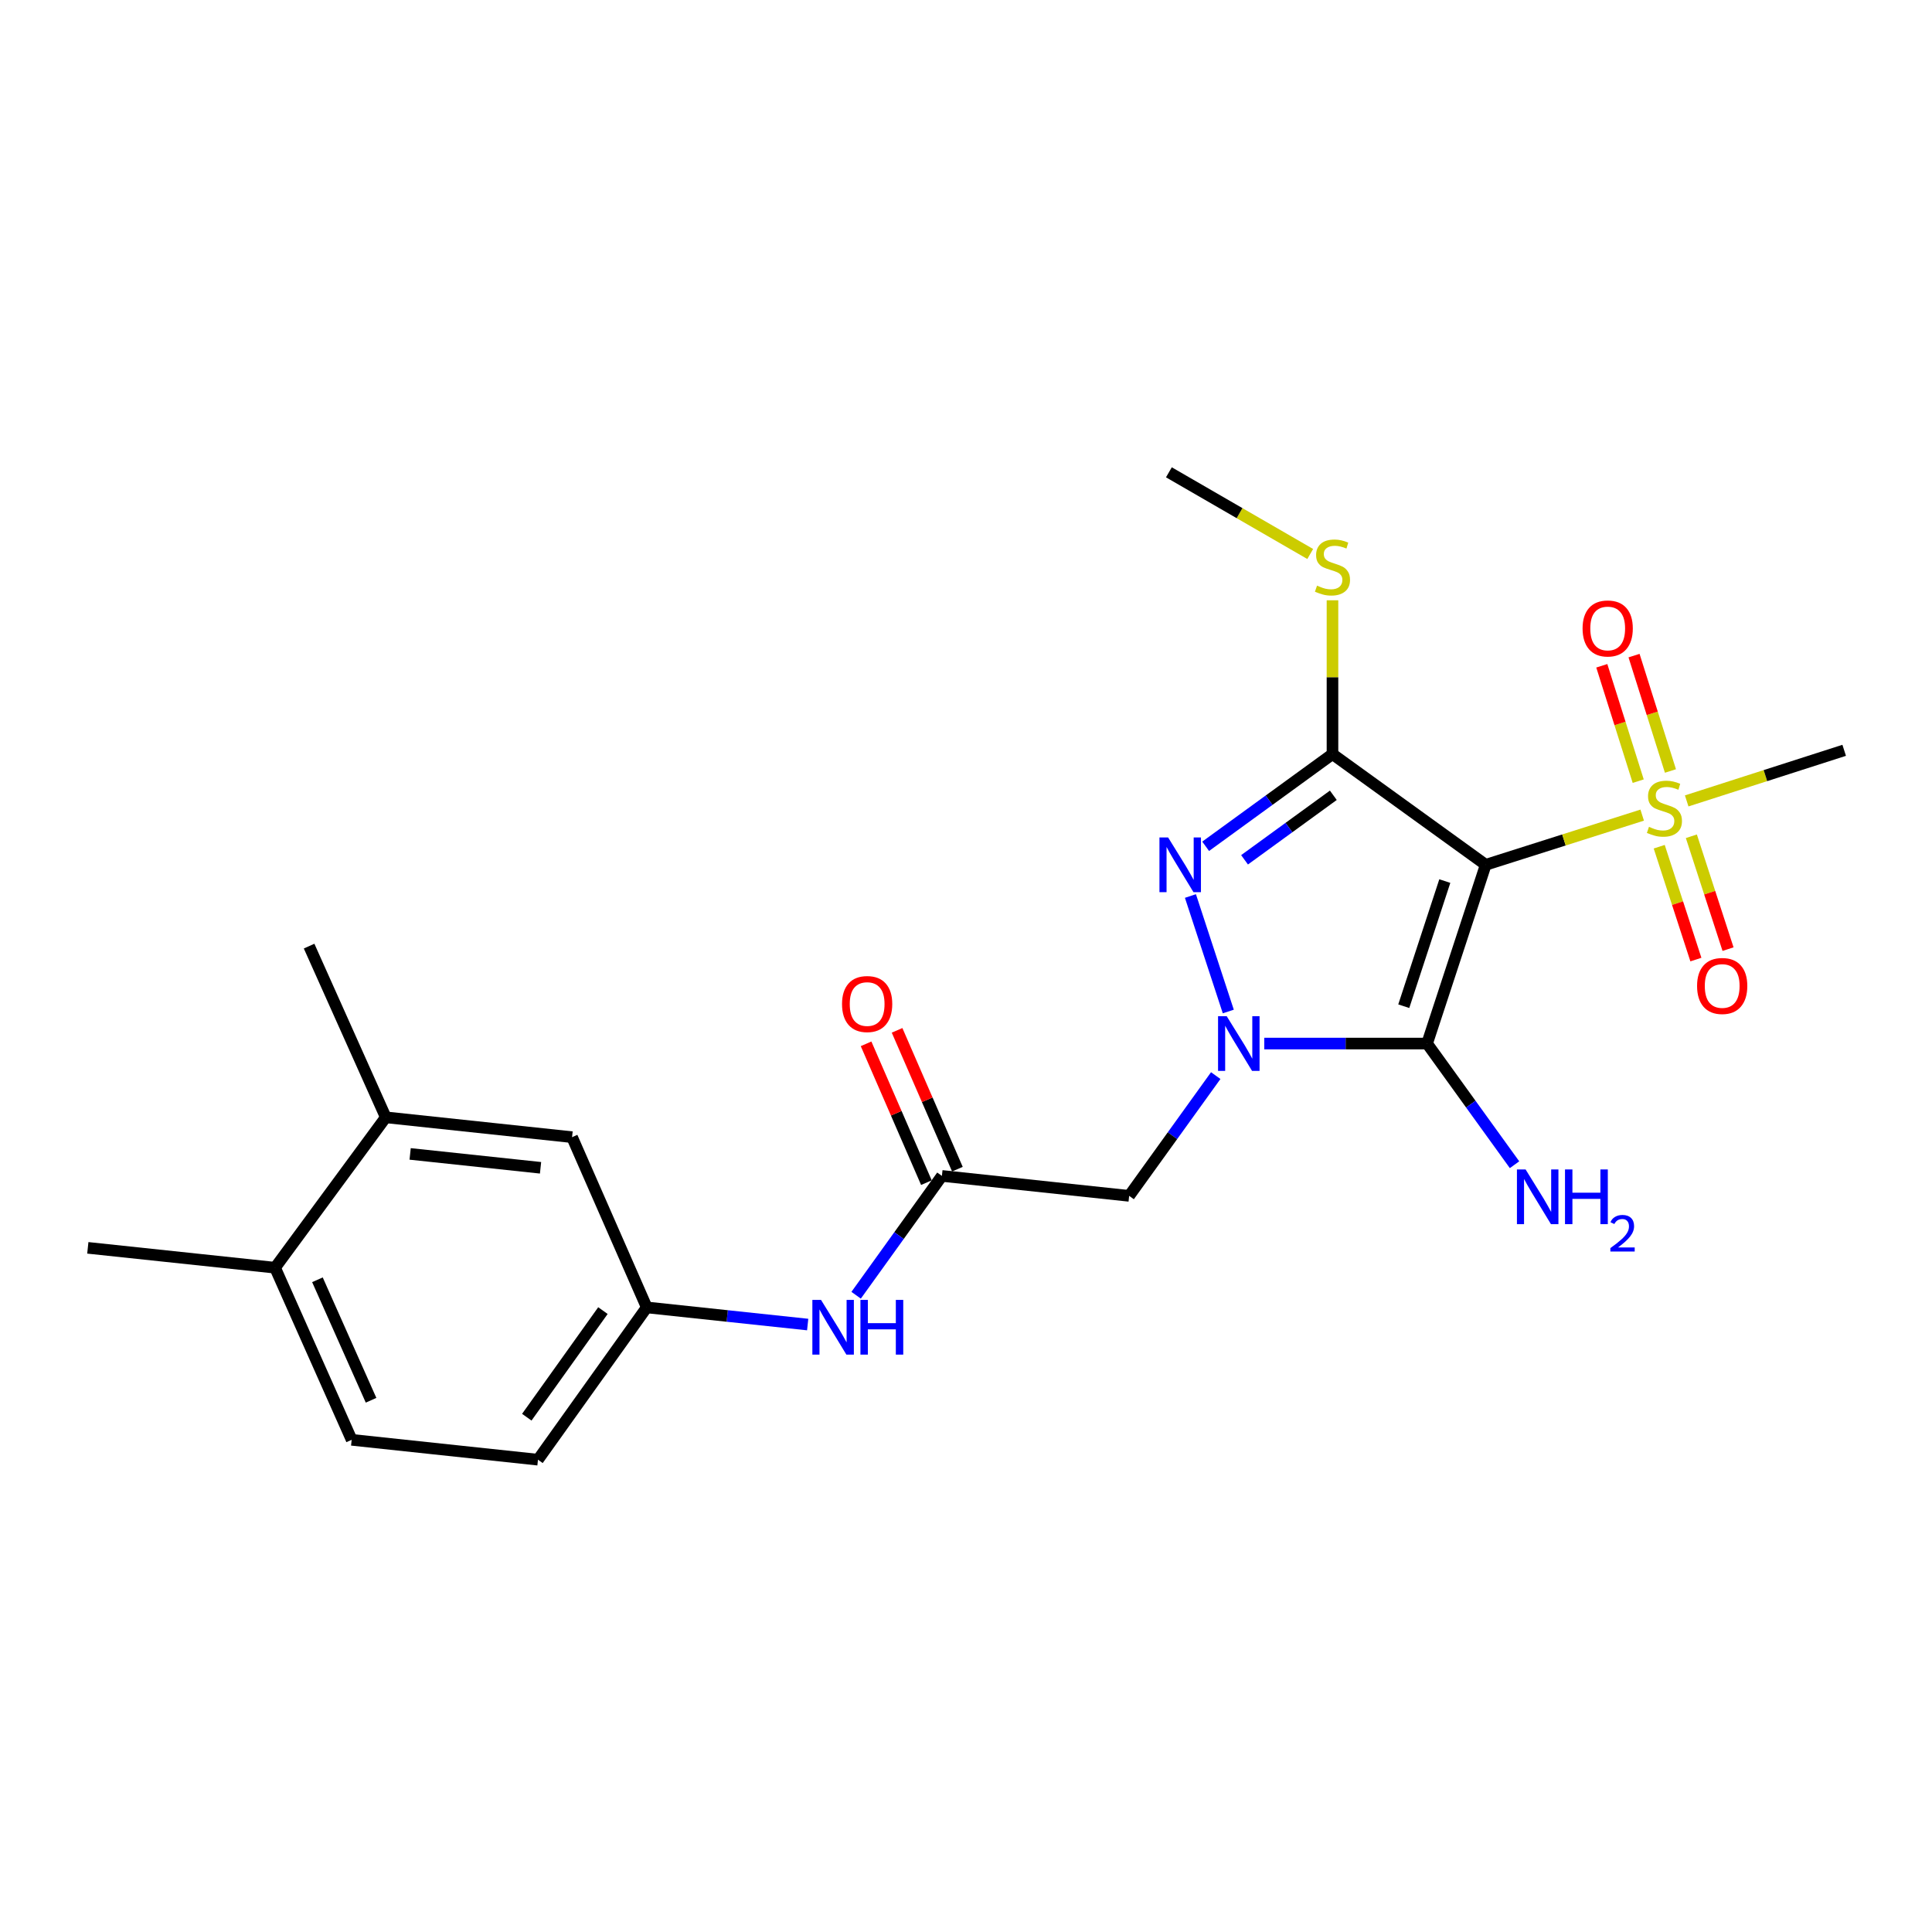 <?xml version='1.0' encoding='iso-8859-1'?>
<svg version='1.1' baseProfile='full'
              xmlns='http://www.w3.org/2000/svg'
                      xmlns:rdkit='http://www.rdkit.org/xml'
                      xmlns:xlink='http://www.w3.org/1999/xlink'
                  xml:space='preserve'
width='1000px' height='1000px' viewBox='0 0 1000 1000'>
<!-- END OF HEADER -->
<rect style='opacity:1.0;fill:#FFFFFF;stroke:none' width='1000' height='1000' x='0' y='0'> </rect>
<path class='bond-1' d='M 769.006,447.618 L 738.66,540.144' style='fill:none;fill-rule:evenodd;stroke:#000000;stroke-width:6px;stroke-linecap:butt;stroke-linejoin:miter;stroke-opacity:1' />
<path class='bond-1' d='M 747.829,456.044 L 726.587,520.813' style='fill:none;fill-rule:evenodd;stroke:#000000;stroke-width:6px;stroke-linecap:butt;stroke-linejoin:miter;stroke-opacity:1' />
<path class='bond-2' d='M 769.006,447.618 L 689.69,390.327' style='fill:none;fill-rule:evenodd;stroke:#000000;stroke-width:6px;stroke-linecap:butt;stroke-linejoin:miter;stroke-opacity:1' />
<path class='bond-4' d='M 769.006,447.618 L 809.502,434.762' style='fill:none;fill-rule:evenodd;stroke:#000000;stroke-width:6px;stroke-linecap:butt;stroke-linejoin:miter;stroke-opacity:1' />
<path class='bond-4' d='M 809.502,434.762 L 849.998,421.906' style='fill:none;fill-rule:evenodd;stroke:#CCCC00;stroke-width:6px;stroke-linecap:butt;stroke-linejoin:miter;stroke-opacity:1' />
<path class='bond-0' d='M 654.382,540.144 L 696.521,540.144' style='fill:none;fill-rule:evenodd;stroke:#0000FF;stroke-width:6px;stroke-linecap:butt;stroke-linejoin:miter;stroke-opacity:1' />
<path class='bond-0' d='M 696.521,540.144 L 738.66,540.144' style='fill:none;fill-rule:evenodd;stroke:#000000;stroke-width:6px;stroke-linecap:butt;stroke-linejoin:miter;stroke-opacity:1' />
<path class='bond-5' d='M 629.262,556.733 L 606.856,587.854' style='fill:none;fill-rule:evenodd;stroke:#0000FF;stroke-width:6px;stroke-linecap:butt;stroke-linejoin:miter;stroke-opacity:1' />
<path class='bond-5' d='M 606.856,587.854 L 584.449,618.975' style='fill:none;fill-rule:evenodd;stroke:#000000;stroke-width:6px;stroke-linecap:butt;stroke-linejoin:miter;stroke-opacity:1' />
<path class='bond-23' d='M 635.764,523.55 L 616.166,463.776' style='fill:none;fill-rule:evenodd;stroke:#0000FF;stroke-width:6px;stroke-linecap:butt;stroke-linejoin:miter;stroke-opacity:1' />
<path class='bond-12' d='M 738.66,540.144 L 761.289,571.5' style='fill:none;fill-rule:evenodd;stroke:#000000;stroke-width:6px;stroke-linecap:butt;stroke-linejoin:miter;stroke-opacity:1' />
<path class='bond-12' d='M 761.289,571.5 L 783.918,602.856' style='fill:none;fill-rule:evenodd;stroke:#0000FF;stroke-width:6px;stroke-linecap:butt;stroke-linejoin:miter;stroke-opacity:1' />
<path class='bond-3' d='M 689.69,390.327 L 656.867,414.184' style='fill:none;fill-rule:evenodd;stroke:#000000;stroke-width:6px;stroke-linecap:butt;stroke-linejoin:miter;stroke-opacity:1' />
<path class='bond-3' d='M 656.867,414.184 L 624.045,438.041' style='fill:none;fill-rule:evenodd;stroke:#0000FF;stroke-width:6px;stroke-linecap:butt;stroke-linejoin:miter;stroke-opacity:1' />
<path class='bond-3' d='M 690.13,411.637 L 667.154,428.337' style='fill:none;fill-rule:evenodd;stroke:#000000;stroke-width:6px;stroke-linecap:butt;stroke-linejoin:miter;stroke-opacity:1' />
<path class='bond-3' d='M 667.154,428.337 L 644.178,445.037' style='fill:none;fill-rule:evenodd;stroke:#0000FF;stroke-width:6px;stroke-linecap:butt;stroke-linejoin:miter;stroke-opacity:1' />
<path class='bond-11' d='M 689.69,390.327 L 689.69,350.519' style='fill:none;fill-rule:evenodd;stroke:#000000;stroke-width:6px;stroke-linecap:butt;stroke-linejoin:miter;stroke-opacity:1' />
<path class='bond-11' d='M 689.69,350.519 L 689.69,310.71' style='fill:none;fill-rule:evenodd;stroke:#CCCC00;stroke-width:6px;stroke-linecap:butt;stroke-linejoin:miter;stroke-opacity:1' />
<path class='bond-8' d='M 858.806,438.255 L 868.298,467.465' style='fill:none;fill-rule:evenodd;stroke:#CCCC00;stroke-width:6px;stroke-linecap:butt;stroke-linejoin:miter;stroke-opacity:1' />
<path class='bond-8' d='M 868.298,467.465 L 877.791,496.675' style='fill:none;fill-rule:evenodd;stroke:#FF0000;stroke-width:6px;stroke-linecap:butt;stroke-linejoin:miter;stroke-opacity:1' />
<path class='bond-8' d='M 875.445,432.848 L 884.938,462.058' style='fill:none;fill-rule:evenodd;stroke:#CCCC00;stroke-width:6px;stroke-linecap:butt;stroke-linejoin:miter;stroke-opacity:1' />
<path class='bond-8' d='M 884.938,462.058 L 894.431,491.267' style='fill:none;fill-rule:evenodd;stroke:#FF0000;stroke-width:6px;stroke-linecap:butt;stroke-linejoin:miter;stroke-opacity:1' />
<path class='bond-9' d='M 864.62,399.061 L 855.196,369.202' style='fill:none;fill-rule:evenodd;stroke:#CCCC00;stroke-width:6px;stroke-linecap:butt;stroke-linejoin:miter;stroke-opacity:1' />
<path class='bond-9' d='M 855.196,369.202 L 845.773,339.344' style='fill:none;fill-rule:evenodd;stroke:#FF0000;stroke-width:6px;stroke-linecap:butt;stroke-linejoin:miter;stroke-opacity:1' />
<path class='bond-9' d='M 847.935,404.327 L 838.511,374.468' style='fill:none;fill-rule:evenodd;stroke:#CCCC00;stroke-width:6px;stroke-linecap:butt;stroke-linejoin:miter;stroke-opacity:1' />
<path class='bond-9' d='M 838.511,374.468 L 829.088,344.609' style='fill:none;fill-rule:evenodd;stroke:#FF0000;stroke-width:6px;stroke-linecap:butt;stroke-linejoin:miter;stroke-opacity:1' />
<path class='bond-18' d='M 873.027,414.551 L 913.786,401.457' style='fill:none;fill-rule:evenodd;stroke:#CCCC00;stroke-width:6px;stroke-linecap:butt;stroke-linejoin:miter;stroke-opacity:1' />
<path class='bond-18' d='M 913.786,401.457 L 954.545,388.364' style='fill:none;fill-rule:evenodd;stroke:#000000;stroke-width:6px;stroke-linecap:butt;stroke-linejoin:miter;stroke-opacity:1' />
<path class='bond-6' d='M 584.449,618.975 L 487.529,608.652' style='fill:none;fill-rule:evenodd;stroke:#000000;stroke-width:6px;stroke-linecap:butt;stroke-linejoin:miter;stroke-opacity:1' />
<path class='bond-7' d='M 487.529,608.652 L 465.331,639.534' style='fill:none;fill-rule:evenodd;stroke:#000000;stroke-width:6px;stroke-linecap:butt;stroke-linejoin:miter;stroke-opacity:1' />
<path class='bond-7' d='M 465.331,639.534 L 443.132,670.416' style='fill:none;fill-rule:evenodd;stroke:#0000FF;stroke-width:6px;stroke-linecap:butt;stroke-linejoin:miter;stroke-opacity:1' />
<path class='bond-16' d='M 495.552,605.166 L 479.939,569.236' style='fill:none;fill-rule:evenodd;stroke:#000000;stroke-width:6px;stroke-linecap:butt;stroke-linejoin:miter;stroke-opacity:1' />
<path class='bond-16' d='M 479.939,569.236 L 464.325,533.306' style='fill:none;fill-rule:evenodd;stroke:#FF0000;stroke-width:6px;stroke-linecap:butt;stroke-linejoin:miter;stroke-opacity:1' />
<path class='bond-16' d='M 479.506,612.139 L 463.892,576.209' style='fill:none;fill-rule:evenodd;stroke:#000000;stroke-width:6px;stroke-linecap:butt;stroke-linejoin:miter;stroke-opacity:1' />
<path class='bond-16' d='M 463.892,576.209 L 448.278,540.28' style='fill:none;fill-rule:evenodd;stroke:#FF0000;stroke-width:6px;stroke-linecap:butt;stroke-linejoin:miter;stroke-opacity:1' />
<path class='bond-13' d='M 418.055,685.585 L 376.406,681.149' style='fill:none;fill-rule:evenodd;stroke:#0000FF;stroke-width:6px;stroke-linecap:butt;stroke-linejoin:miter;stroke-opacity:1' />
<path class='bond-13' d='M 376.406,681.149 L 334.757,676.713' style='fill:none;fill-rule:evenodd;stroke:#000000;stroke-width:6px;stroke-linecap:butt;stroke-linejoin:miter;stroke-opacity:1' />
<path class='bond-10' d='M 199.675,578.325 L 296.099,588.59' style='fill:none;fill-rule:evenodd;stroke:#000000;stroke-width:6px;stroke-linecap:butt;stroke-linejoin:miter;stroke-opacity:1' />
<path class='bond-10' d='M 212.287,597.263 L 279.784,604.448' style='fill:none;fill-rule:evenodd;stroke:#000000;stroke-width:6px;stroke-linecap:butt;stroke-linejoin:miter;stroke-opacity:1' />
<path class='bond-20' d='M 199.675,578.325 L 159.988,489.706' style='fill:none;fill-rule:evenodd;stroke:#000000;stroke-width:6px;stroke-linecap:butt;stroke-linejoin:miter;stroke-opacity:1' />
<path class='bond-24' d='M 199.675,578.325 L 142.375,656.165' style='fill:none;fill-rule:evenodd;stroke:#000000;stroke-width:6px;stroke-linecap:butt;stroke-linejoin:miter;stroke-opacity:1' />
<path class='bond-22' d='M 678.165,286.745 L 641.591,265.606' style='fill:none;fill-rule:evenodd;stroke:#CCCC00;stroke-width:6px;stroke-linecap:butt;stroke-linejoin:miter;stroke-opacity:1' />
<path class='bond-22' d='M 641.591,265.606 L 605.017,244.466' style='fill:none;fill-rule:evenodd;stroke:#000000;stroke-width:6px;stroke-linecap:butt;stroke-linejoin:miter;stroke-opacity:1' />
<path class='bond-14' d='M 334.757,676.713 L 296.099,588.59' style='fill:none;fill-rule:evenodd;stroke:#000000;stroke-width:6px;stroke-linecap:butt;stroke-linejoin:miter;stroke-opacity:1' />
<path class='bond-19' d='M 334.757,676.713 L 278.457,755.534' style='fill:none;fill-rule:evenodd;stroke:#000000;stroke-width:6px;stroke-linecap:butt;stroke-linejoin:miter;stroke-opacity:1' />
<path class='bond-19' d='M 312.074,678.367 L 272.665,733.542' style='fill:none;fill-rule:evenodd;stroke:#000000;stroke-width:6px;stroke-linecap:butt;stroke-linejoin:miter;stroke-opacity:1' />
<path class='bond-15' d='M 142.375,656.165 L 182.023,745.25' style='fill:none;fill-rule:evenodd;stroke:#000000;stroke-width:6px;stroke-linecap:butt;stroke-linejoin:miter;stroke-opacity:1' />
<path class='bond-15' d='M 164.307,662.413 L 192.061,724.773' style='fill:none;fill-rule:evenodd;stroke:#000000;stroke-width:6px;stroke-linecap:butt;stroke-linejoin:miter;stroke-opacity:1' />
<path class='bond-21' d='M 142.375,656.165 L 45.455,645.881' style='fill:none;fill-rule:evenodd;stroke:#000000;stroke-width:6px;stroke-linecap:butt;stroke-linejoin:miter;stroke-opacity:1' />
<path class='bond-17' d='M 182.023,745.25 L 278.457,755.534' style='fill:none;fill-rule:evenodd;stroke:#000000;stroke-width:6px;stroke-linecap:butt;stroke-linejoin:miter;stroke-opacity:1' />
<path  class='atom-1' d='M 634.945 525.984
L 644.225 540.984
Q 645.145 542.464, 646.625 545.144
Q 648.105 547.824, 648.185 547.984
L 648.185 525.984
L 651.945 525.984
L 651.945 554.304
L 648.065 554.304
L 638.105 537.904
Q 636.945 535.984, 635.705 533.784
Q 634.505 531.584, 634.145 530.904
L 634.145 554.304
L 630.465 554.304
L 630.465 525.984
L 634.945 525.984
' fill='#0000FF'/>
<path  class='atom-4' d='M 604.609 433.458
L 613.889 448.458
Q 614.809 449.938, 616.289 452.618
Q 617.769 455.298, 617.849 455.458
L 617.849 433.458
L 621.609 433.458
L 621.609 461.778
L 617.729 461.778
L 607.769 445.378
Q 606.609 443.458, 605.369 441.258
Q 604.169 439.058, 603.809 438.378
L 603.809 461.778
L 600.129 461.778
L 600.129 433.458
L 604.609 433.458
' fill='#0000FF'/>
<path  class='atom-5' d='M 853.504 427.973
Q 853.824 428.093, 855.144 428.653
Q 856.464 429.213, 857.904 429.573
Q 859.384 429.893, 860.824 429.893
Q 863.504 429.893, 865.064 428.613
Q 866.624 427.293, 866.624 425.013
Q 866.624 423.453, 865.824 422.493
Q 865.064 421.533, 863.864 421.013
Q 862.664 420.493, 860.664 419.893
Q 858.144 419.133, 856.624 418.413
Q 855.144 417.693, 854.064 416.173
Q 853.024 414.653, 853.024 412.093
Q 853.024 408.533, 855.424 406.333
Q 857.864 404.133, 862.664 404.133
Q 865.944 404.133, 869.664 405.693
L 868.744 408.773
Q 865.344 407.373, 862.784 407.373
Q 860.024 407.373, 858.504 408.533
Q 856.984 409.653, 857.024 411.613
Q 857.024 413.133, 857.784 414.053
Q 858.584 414.973, 859.704 415.493
Q 860.864 416.013, 862.784 416.613
Q 865.344 417.413, 866.864 418.213
Q 868.384 419.013, 869.464 420.653
Q 870.584 422.253, 870.584 425.013
Q 870.584 428.933, 867.944 431.053
Q 865.344 433.133, 860.984 433.133
Q 858.464 433.133, 856.544 432.573
Q 854.664 432.053, 852.424 431.133
L 853.504 427.973
' fill='#CCCC00'/>
<path  class='atom-8' d='M 424.96 672.827
L 434.24 687.827
Q 435.16 689.307, 436.64 691.987
Q 438.12 694.667, 438.2 694.827
L 438.2 672.827
L 441.96 672.827
L 441.96 701.147
L 438.08 701.147
L 428.12 684.747
Q 426.96 682.827, 425.72 680.627
Q 424.52 678.427, 424.16 677.747
L 424.16 701.147
L 420.48 701.147
L 420.48 672.827
L 424.96 672.827
' fill='#0000FF'/>
<path  class='atom-8' d='M 445.36 672.827
L 449.2 672.827
L 449.2 684.867
L 463.68 684.867
L 463.68 672.827
L 467.52 672.827
L 467.52 701.147
L 463.68 701.147
L 463.68 688.067
L 449.2 688.067
L 449.2 701.147
L 445.36 701.147
L 445.36 672.827
' fill='#0000FF'/>
<path  class='atom-9' d='M 878.403 510.335
Q 878.403 503.535, 881.763 499.735
Q 885.123 495.935, 891.403 495.935
Q 897.683 495.935, 901.043 499.735
Q 904.403 503.535, 904.403 510.335
Q 904.403 517.215, 901.003 521.135
Q 897.603 525.015, 891.403 525.015
Q 885.163 525.015, 881.763 521.135
Q 878.403 517.255, 878.403 510.335
M 891.403 521.815
Q 895.723 521.815, 898.043 518.935
Q 900.403 516.015, 900.403 510.335
Q 900.403 504.775, 898.043 501.975
Q 895.723 499.135, 891.403 499.135
Q 887.083 499.135, 884.723 501.935
Q 882.403 504.735, 882.403 510.335
Q 882.403 516.055, 884.723 518.935
Q 887.083 521.815, 891.403 521.815
' fill='#FF0000'/>
<path  class='atom-10' d='M 819.139 325.291
Q 819.139 318.491, 822.499 314.691
Q 825.859 310.891, 832.139 310.891
Q 838.419 310.891, 841.779 314.691
Q 845.139 318.491, 845.139 325.291
Q 845.139 332.171, 841.739 336.091
Q 838.339 339.971, 832.139 339.971
Q 825.899 339.971, 822.499 336.091
Q 819.139 332.211, 819.139 325.291
M 832.139 336.771
Q 836.459 336.771, 838.779 333.891
Q 841.139 330.971, 841.139 325.291
Q 841.139 319.731, 838.779 316.931
Q 836.459 314.091, 832.139 314.091
Q 827.819 314.091, 825.459 316.891
Q 823.139 319.691, 823.139 325.291
Q 823.139 331.011, 825.459 333.891
Q 827.819 336.771, 832.139 336.771
' fill='#FF0000'/>
<path  class='atom-12' d='M 681.69 303.127
Q 682.01 303.247, 683.33 303.807
Q 684.65 304.367, 686.09 304.727
Q 687.57 305.047, 689.01 305.047
Q 691.69 305.047, 693.25 303.767
Q 694.81 302.447, 694.81 300.167
Q 694.81 298.607, 694.01 297.647
Q 693.25 296.687, 692.05 296.167
Q 690.85 295.647, 688.85 295.047
Q 686.33 294.287, 684.81 293.567
Q 683.33 292.847, 682.25 291.327
Q 681.21 289.807, 681.21 287.247
Q 681.21 283.687, 683.61 281.487
Q 686.05 279.287, 690.85 279.287
Q 694.13 279.287, 697.85 280.847
L 696.93 283.927
Q 693.53 282.527, 690.97 282.527
Q 688.21 282.527, 686.69 283.687
Q 685.17 284.807, 685.21 286.767
Q 685.21 288.287, 685.97 289.207
Q 686.77 290.127, 687.89 290.647
Q 689.05 291.167, 690.97 291.767
Q 693.53 292.567, 695.05 293.367
Q 696.57 294.167, 697.65 295.807
Q 698.77 297.407, 698.77 300.167
Q 698.77 304.087, 696.13 306.207
Q 693.53 308.287, 689.17 308.287
Q 686.65 308.287, 684.73 307.727
Q 682.85 307.207, 680.61 306.287
L 681.69 303.127
' fill='#CCCC00'/>
<path  class='atom-13' d='M 789.642 605.301
L 798.922 620.301
Q 799.842 621.781, 801.322 624.461
Q 802.802 627.141, 802.882 627.301
L 802.882 605.301
L 806.642 605.301
L 806.642 633.621
L 802.762 633.621
L 792.802 617.221
Q 791.642 615.301, 790.402 613.101
Q 789.202 610.901, 788.842 610.221
L 788.842 633.621
L 785.162 633.621
L 785.162 605.301
L 789.642 605.301
' fill='#0000FF'/>
<path  class='atom-13' d='M 810.042 605.301
L 813.882 605.301
L 813.882 617.341
L 828.362 617.341
L 828.362 605.301
L 832.202 605.301
L 832.202 633.621
L 828.362 633.621
L 828.362 620.541
L 813.882 620.541
L 813.882 633.621
L 810.042 633.621
L 810.042 605.301
' fill='#0000FF'/>
<path  class='atom-13' d='M 833.575 632.628
Q 834.261 630.859, 835.898 629.882
Q 837.535 628.879, 839.805 628.879
Q 842.63 628.879, 844.214 630.41
Q 845.798 631.941, 845.798 634.66
Q 845.798 637.432, 843.739 640.02
Q 841.706 642.607, 837.482 645.669
L 846.115 645.669
L 846.115 647.781
L 833.522 647.781
L 833.522 646.012
Q 837.007 643.531, 839.066 641.683
Q 841.152 639.835, 842.155 638.172
Q 843.158 636.508, 843.158 634.792
Q 843.158 632.997, 842.261 631.994
Q 841.363 630.991, 839.805 630.991
Q 838.301 630.991, 837.297 631.598
Q 836.294 632.205, 835.581 633.552
L 833.575 632.628
' fill='#0000FF'/>
<path  class='atom-17' d='M 435.833 519.686
Q 435.833 512.886, 439.193 509.086
Q 442.553 505.286, 448.833 505.286
Q 455.113 505.286, 458.473 509.086
Q 461.833 512.886, 461.833 519.686
Q 461.833 526.566, 458.433 530.486
Q 455.033 534.366, 448.833 534.366
Q 442.593 534.366, 439.193 530.486
Q 435.833 526.606, 435.833 519.686
M 448.833 531.166
Q 453.153 531.166, 455.473 528.286
Q 457.833 525.366, 457.833 519.686
Q 457.833 514.126, 455.473 511.326
Q 453.153 508.486, 448.833 508.486
Q 444.513 508.486, 442.153 511.286
Q 439.833 514.086, 439.833 519.686
Q 439.833 525.406, 442.153 528.286
Q 444.513 531.166, 448.833 531.166
' fill='#FF0000'/>
</svg>
